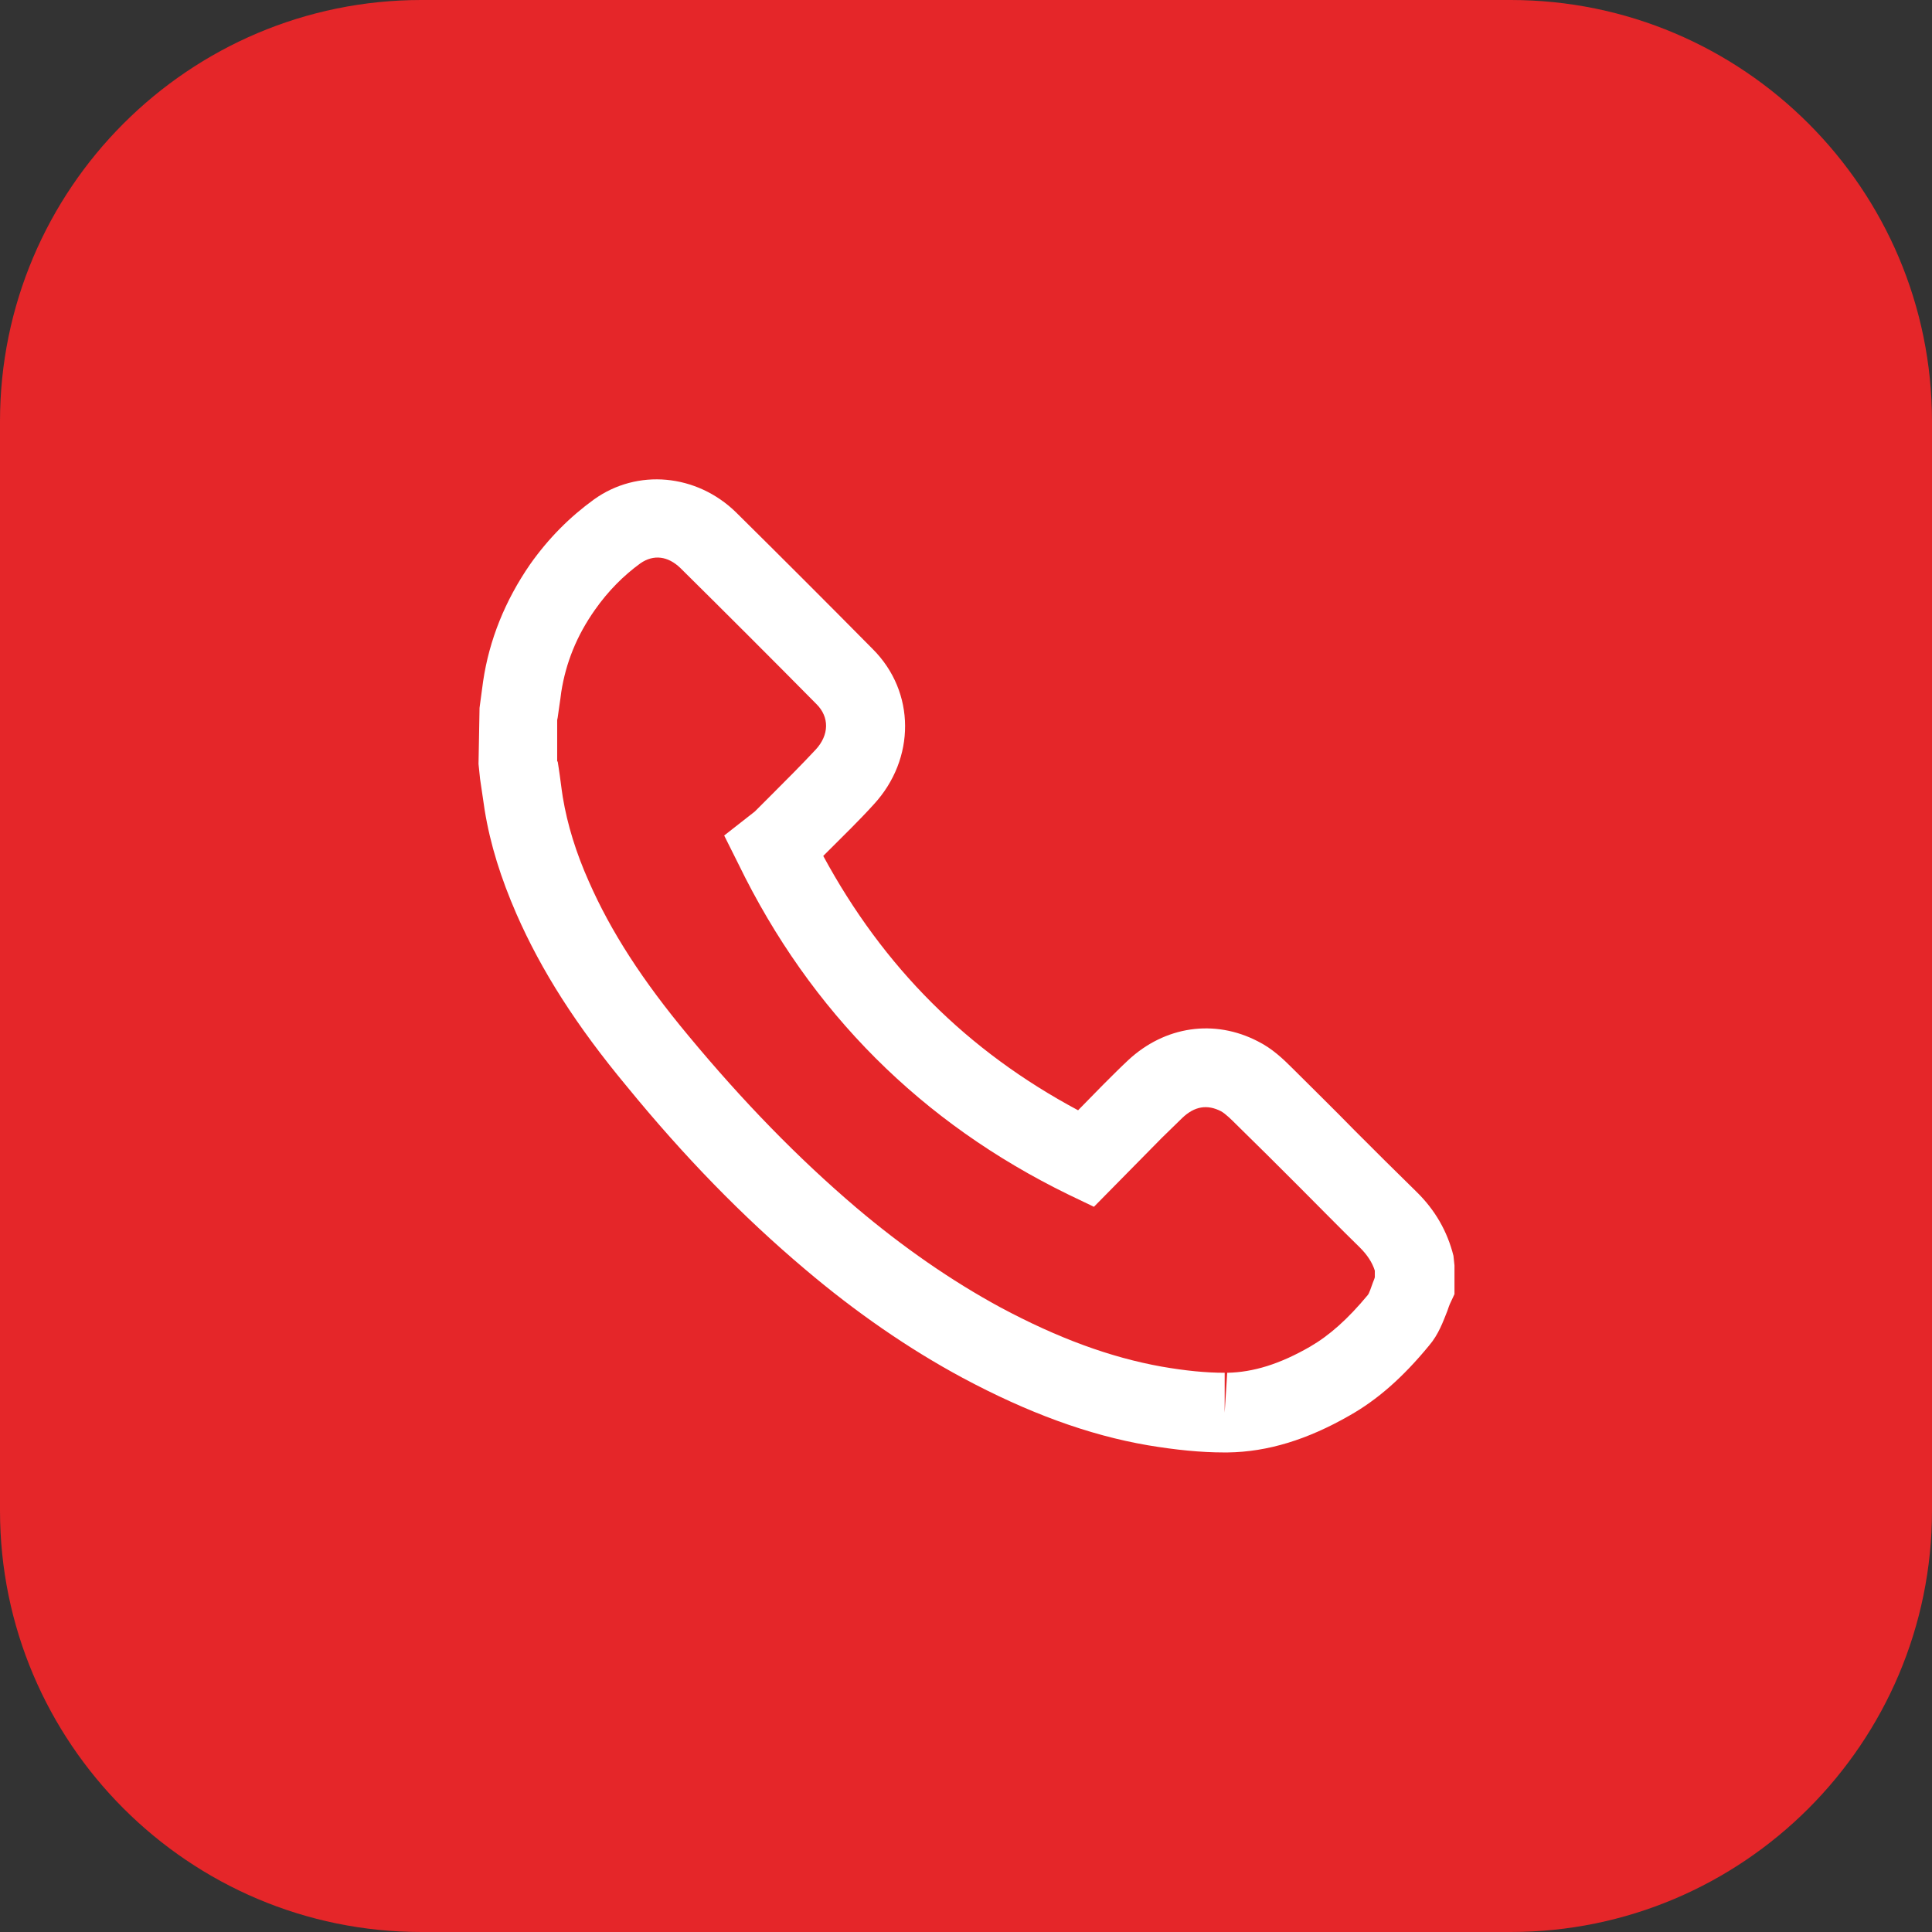<?xml version="1.0" encoding="utf-8"?>
<!-- Generator: Adobe Illustrator 24.3.0, SVG Export Plug-In . SVG Version: 6.00 Build 0)  -->
<svg version="1.1" id="Capa_1" xmlns="http://www.w3.org/2000/svg" xmlns:xlink="http://www.w3.org/1999/xlink" x="0px" y="0px"
	 viewBox="0 0 37.83 37.83" style="enable-background:new 0 0 37.83 37.83;" xml:space="preserve">
<rect x="0" y="0" width="37.83" height="37.83" fill="#333333" stroke="none"/>
<style type="text/css">
	.st0{fill:#E52629;}
	.st1{fill:#FFFFFF;}
</style>
<g>
	<path class="st0" d="M29.58,37.83H8.25C3.7,37.83,0,34.13,0,29.58V8.25C0,3.7,3.7,0,8.25,0h21.33c4.55,0,8.25,3.7,8.25,8.25v21.33
		C37.83,34.13,34.13,37.83,29.58,37.83z"/>
	<g>
		<path class="st1" d="M23.97,28.44c-0.46,0-0.95-0.05-1.49-0.14c-1.17-0.2-2.36-0.64-3.63-1.32c-1.06-0.57-2.1-1.29-3.09-2.13
			c-1.22-1.03-2.36-2.2-3.48-3.57c-0.99-1.19-1.68-2.27-2.17-3.39c-0.3-0.69-0.51-1.35-0.62-2.03c-0.03-0.2-0.06-0.41-0.09-0.61
			l-0.03-0.29l0.02-1.1c0.02-0.17,0.05-0.35,0.07-0.52c0.12-0.81,0.43-1.58,0.92-2.29c0.36-0.51,0.78-0.93,1.25-1.27
			c0.85-0.61,2.01-0.5,2.78,0.25c0.9,0.89,1.79,1.78,2.68,2.68c0.84,0.84,0.84,2.15,0.02,3.04c-0.29,0.32-0.6,0.62-0.91,0.93
			l-0.08,0.08c1.18,2.18,2.82,3.82,4.99,4.98l0.49-0.5c0.19-0.19,0.34-0.34,0.49-0.48c0.72-0.67,1.69-0.81,2.54-0.37
			c0.28,0.14,0.49,0.34,0.68,0.53c0.4,0.4,0.81,0.8,1.21,1.21c0.4,0.4,0.8,0.8,1.21,1.2c0.37,0.36,0.61,0.78,0.73,1.26l0.02,0.19
			v0.56l-0.07,0.15c-0.03,0.06-0.05,0.12-0.07,0.18c-0.08,0.2-0.17,0.46-0.36,0.68c-0.51,0.62-1.01,1.06-1.56,1.37
			c-0.82,0.47-1.6,0.71-2.38,0.72H23.97z M10.92,14.91l0.02,0.13c0.03,0.19,0.05,0.38,0.08,0.57c0.09,0.54,0.26,1.09,0.51,1.65
			c0.43,0.98,1.05,1.94,1.95,3.02c1.07,1.29,2.15,2.4,3.29,3.37c0.91,0.77,1.86,1.43,2.82,1.95c1.12,0.6,2.15,0.98,3.16,1.16
			c0.46,0.08,0.86,0.12,1.23,0.12v0.78l0.05-0.78c0.51-0.01,1.03-0.17,1.62-0.51c0.38-0.22,0.74-0.54,1.13-1.01
			c0.03-0.03,0.07-0.16,0.1-0.24c0.01-0.03,0.03-0.07,0.04-0.11v-0.13c-0.05-0.16-0.15-0.31-0.29-0.45
			c-0.41-0.4-0.81-0.81-1.21-1.21c-0.4-0.4-0.8-0.8-1.21-1.2c-0.09-0.09-0.21-0.21-0.3-0.26c-0.27-0.14-0.52-0.1-0.76,0.13
			c-0.13,0.13-0.27,0.26-0.4,0.39l-1.33,1.35l-0.5-0.24c-2.87-1.4-5.05-3.57-6.46-6.47l-0.28-0.56l0.6-0.47l0.33-0.33
			c0.29-0.29,0.58-0.58,0.86-0.88c0.27-0.29,0.27-0.64,0.02-0.89c-0.88-0.89-1.77-1.78-2.67-2.67c-0.24-0.23-0.52-0.27-0.78-0.09
			c-0.33,0.24-0.63,0.54-0.89,0.91c-0.36,0.51-0.57,1.04-0.66,1.61c-0.02,0.17-0.05,0.34-0.07,0.5l-0.01,0.05V14.91z"/>
	</g>
</g>
</svg>
